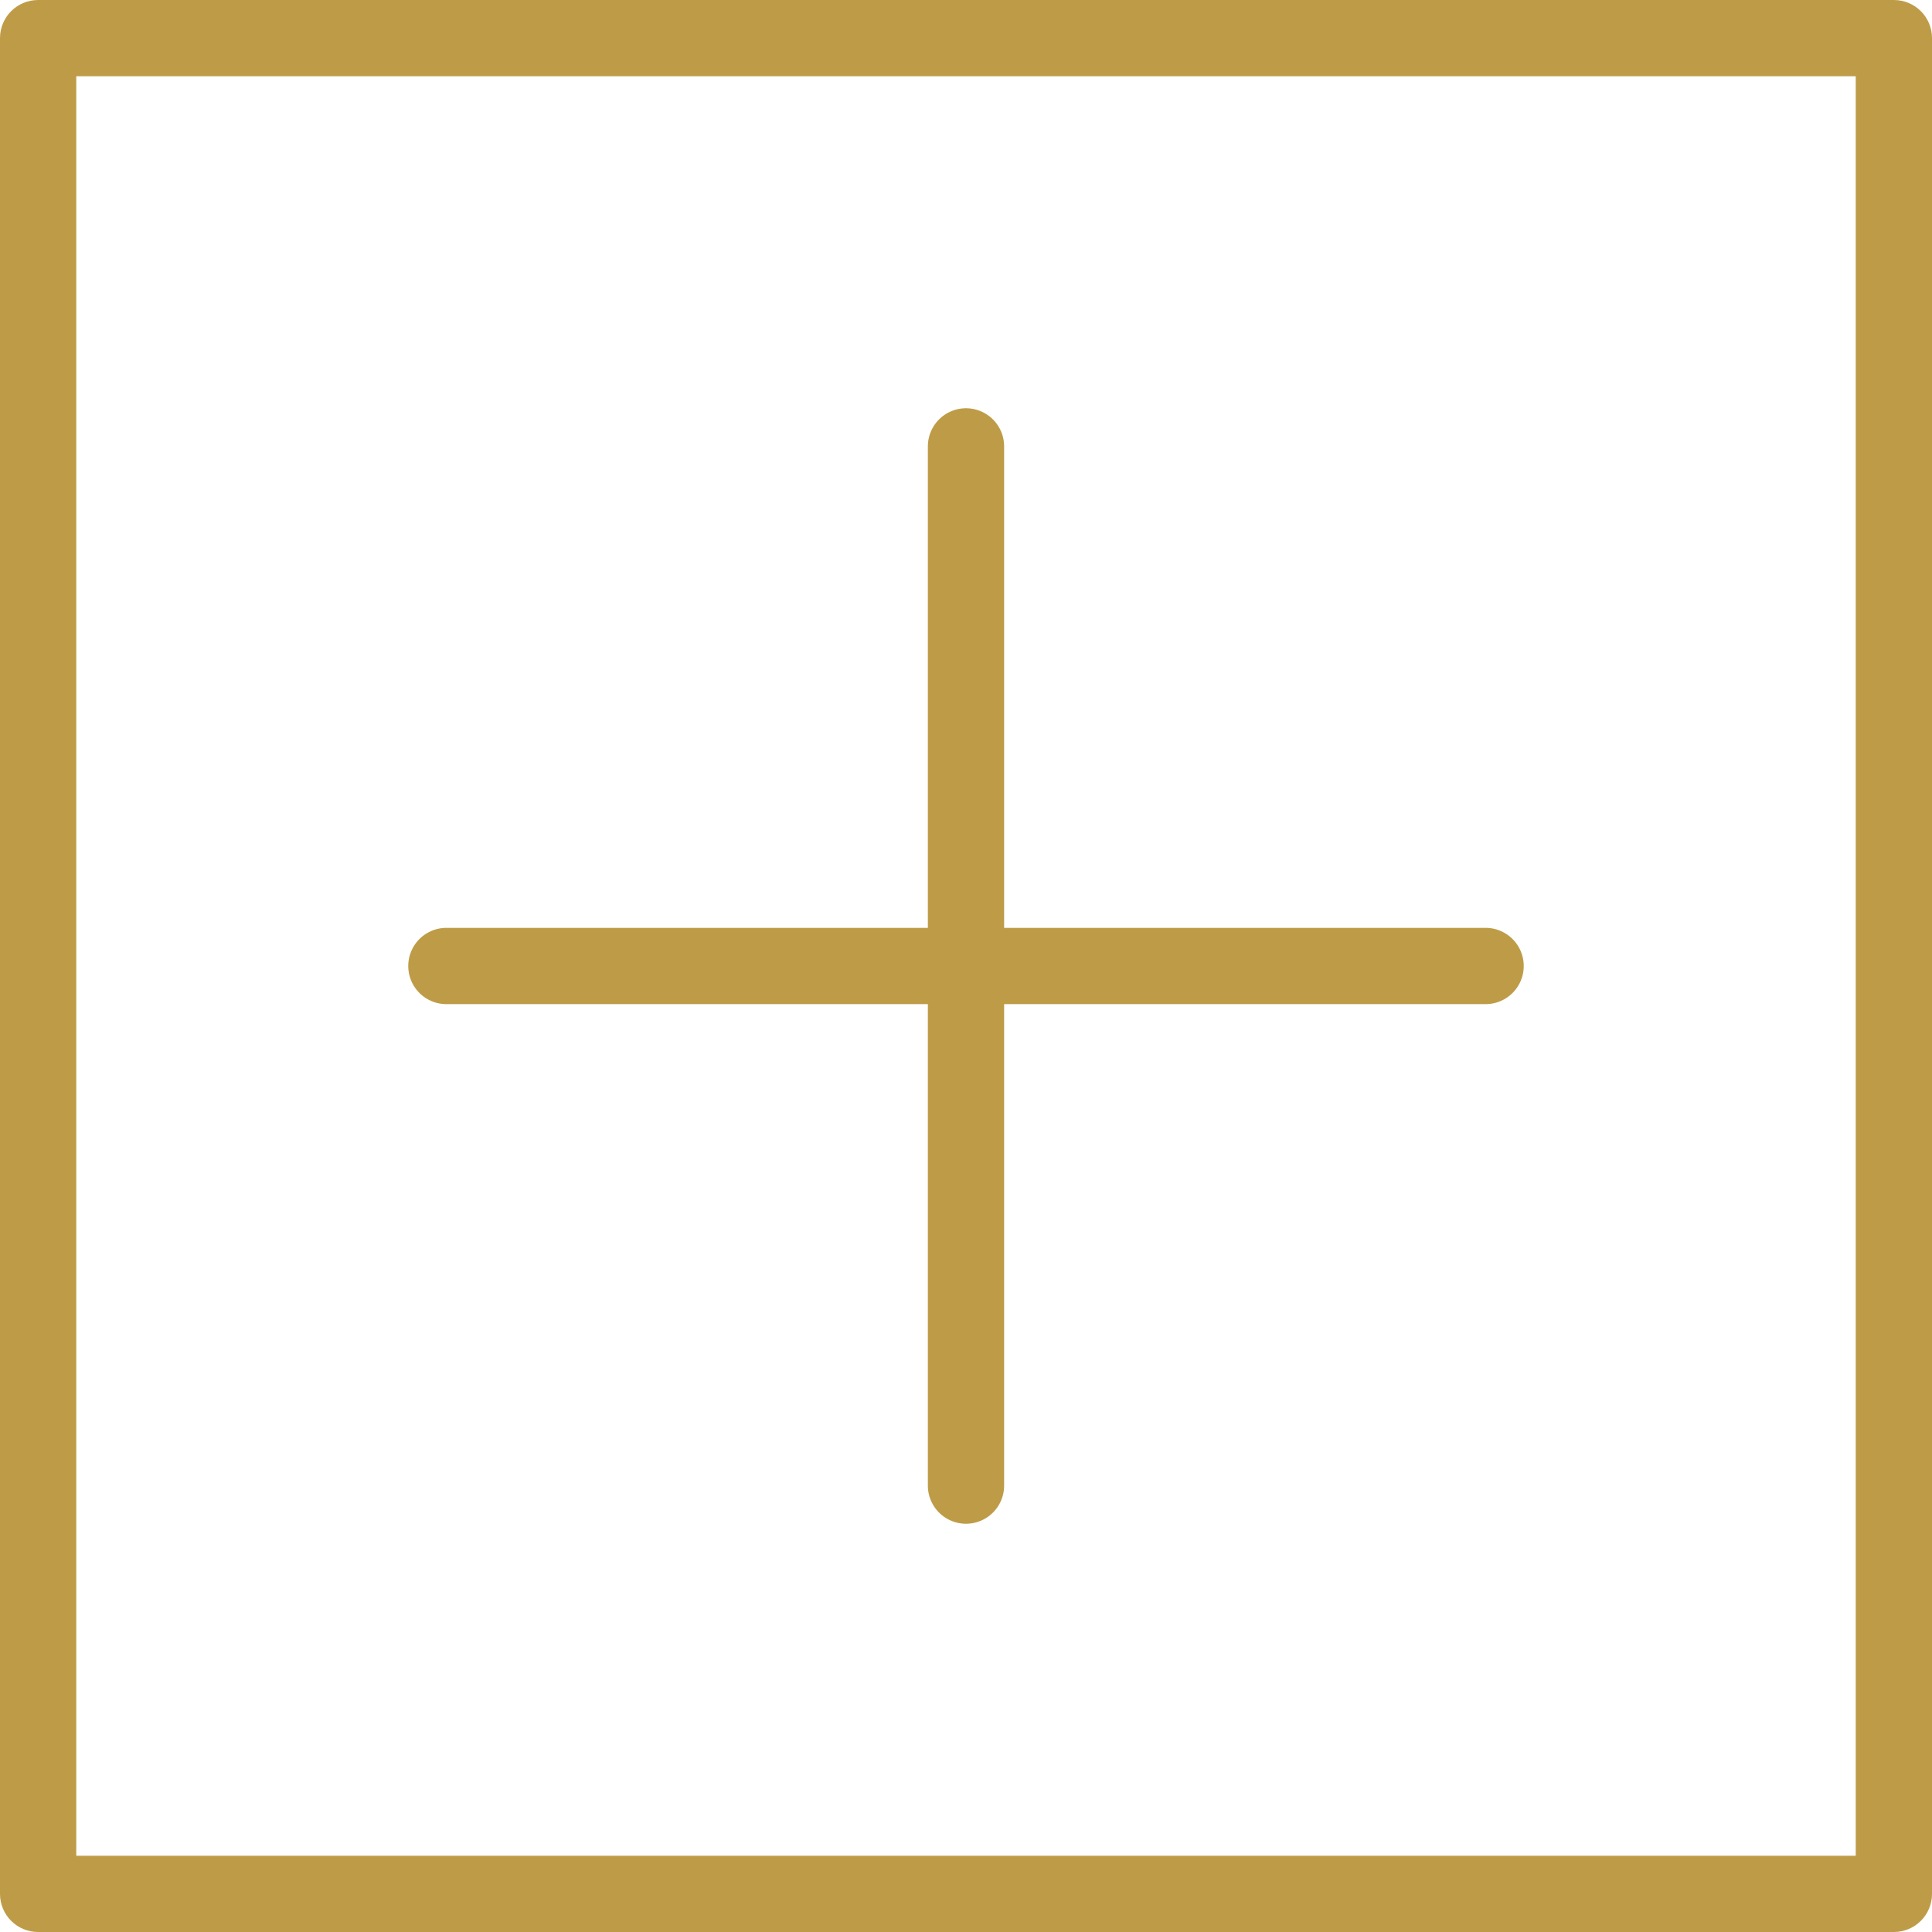 <svg xmlns="http://www.w3.org/2000/svg" data-name="Layer 1" width="76" height="76" viewBox="0 0 76 76"><path d="M74.5 0h-73C.67 0 0 .67 0 1.5v73c0 .83.67 1.5 1.5 1.5h73c.83 0 1.5-.67 1.5-1.5v-73c0-.83-.67-1.5-1.5-1.5zM73 73H3V3h70v70z" fill="#be9c47"></path><path d="M17.56 39.5H36.5v18.94a1.5 1.5 0 103 0V39.5h18.94a1.5 1.5 0 100-3H39.5V17.56a1.5 1.5 0 10-3 0V36.5H17.56a1.5 1.5 0 100 3z" fill="#be9c47"></path></svg>
